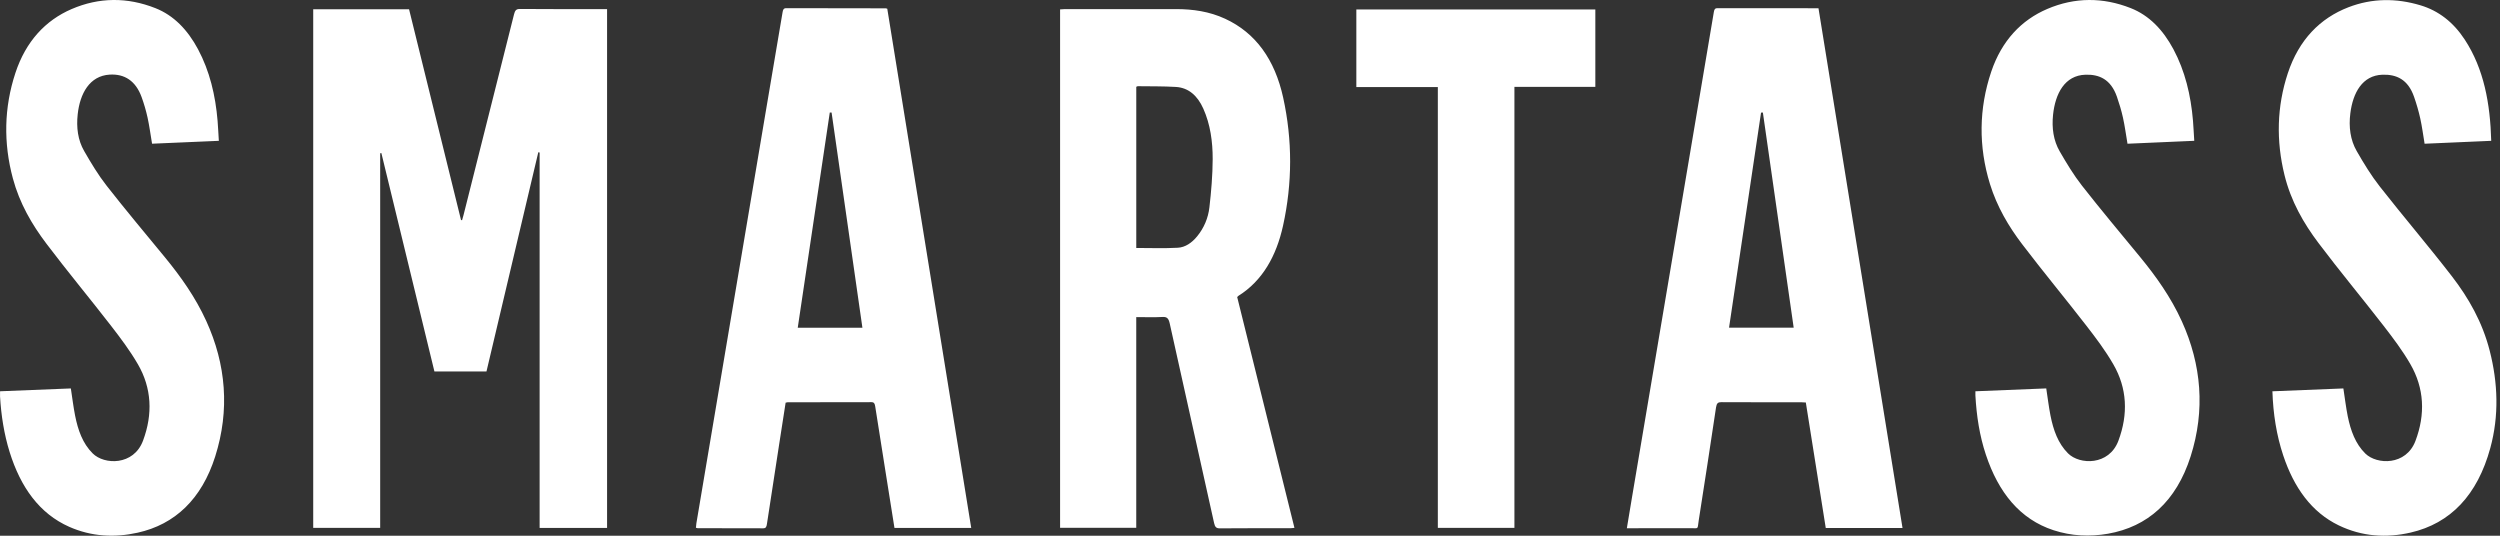 <svg width="112" height="24" viewBox="0 0 112 24" fill="none" xmlns="http://www.w3.org/2000/svg">
    <rect x="0" y="0" width="112" height="24" fill="#333333" stroke="none"/>
    <path fill-rule="evenodd" clip-rule="evenodd"
          d="M108.438 0.238C109.24 0.478 109.906 0.987 110.419 1.771C111.285 3.094 111.56 4.642 111.607 6.309C110.603 6.353 109.615 6.395 108.622 6.439C108.557 6.05 108.509 5.674 108.428 5.308C108.355 4.979 108.26 4.655 108.151 4.341C107.88 3.556 107.359 3.326 106.734 3.347C105.831 3.377 105.409 4.161 105.295 5.078C105.218 5.685 105.293 6.268 105.581 6.769C105.899 7.323 106.234 7.872 106.618 8.36C107.68 9.714 108.791 11.013 109.844 12.376C110.59 13.343 111.211 14.428 111.538 15.709C111.909 17.158 111.962 18.624 111.564 20.078C110.99 22.172 109.789 23.447 107.992 23.86C106.904 24.109 105.818 24.04 104.776 23.537C103.555 22.948 102.767 21.84 102.288 20.402C101.987 19.496 101.837 18.543 101.804 17.53C102.871 17.486 103.929 17.444 104.983 17.402C105.051 17.841 105.099 18.25 105.179 18.65C105.31 19.291 105.52 19.878 105.966 20.318C106.484 20.826 107.792 20.864 108.212 19.754C108.665 18.556 108.606 17.387 107.983 16.311C107.631 15.701 107.208 15.143 106.787 14.598C105.822 13.352 104.819 12.149 103.869 10.888C103.201 10.001 102.633 9.015 102.346 7.845C101.967 6.306 102.002 4.77 102.494 3.282C102.992 1.777 103.943 0.814 105.21 0.325C106.273 -0.085 107.357 -0.087 108.438 0.238ZM6.96 0.364C7.785 0.689 8.406 1.336 8.872 2.206C9.394 3.184 9.653 4.269 9.748 5.416C9.771 5.7 9.784 5.985 9.804 6.309C8.791 6.352 7.799 6.396 6.812 6.438C6.743 6.027 6.693 5.642 6.611 5.268C6.541 4.954 6.452 4.645 6.343 4.347C6.076 3.616 5.573 3.302 4.91 3.343C4.016 3.398 3.583 4.186 3.481 5.119C3.416 5.709 3.488 6.277 3.769 6.764C4.079 7.304 4.404 7.844 4.778 8.321C5.629 9.41 6.514 10.462 7.388 11.526C8.097 12.39 8.751 13.309 9.239 14.377C10.129 16.325 10.3 18.372 9.641 20.451C9.035 22.359 7.837 23.494 6.17 23.864C5.134 24.095 4.098 24.042 3.101 23.601C1.766 23.01 0.922 21.825 0.432 20.253C0.183 19.452 0.052 18.615 0.002 17.762C-0.002 17.692 0.002 17.622 0.002 17.529C1.066 17.486 2.12 17.444 3.174 17.402C3.239 17.826 3.287 18.226 3.364 18.617C3.493 19.269 3.702 19.865 4.152 20.312C4.669 20.829 5.987 20.869 6.408 19.741C6.852 18.549 6.797 17.387 6.178 16.319C5.821 15.703 5.395 15.139 4.968 14.587C4.013 13.353 3.02 12.161 2.077 10.913C1.43 10.058 0.876 9.109 0.576 7.99C0.15 6.403 0.18 4.815 0.69 3.269C1.154 1.859 2.031 0.914 3.206 0.407C4.446 -0.127 5.707 -0.13 6.96 0.364ZM95.455 0.363C96.28 0.687 96.901 1.332 97.368 2.203C97.89 3.18 98.15 4.263 98.246 5.411C98.269 5.695 98.281 5.98 98.303 6.308C97.291 6.352 96.299 6.395 95.312 6.439C95.243 6.031 95.192 5.646 95.109 5.271C95.038 4.95 94.943 4.635 94.836 4.328C94.562 3.55 94.044 3.328 93.431 3.347C92.497 3.375 92.077 4.197 91.977 5.139C91.915 5.729 91.993 6.295 92.275 6.782C92.584 7.315 92.904 7.847 93.274 8.319C94.121 9.402 95.002 10.448 95.871 11.506C96.591 12.381 97.253 13.311 97.746 14.394C98.628 16.336 98.8 18.379 98.14 20.447C97.495 22.468 96.209 23.6 94.437 23.911C93.619 24.054 92.8 24.015 91.998 23.754C90.497 23.263 89.53 22.067 88.966 20.367C88.684 19.52 88.548 18.628 88.498 17.717C88.494 17.663 88.498 17.609 88.498 17.529C89.561 17.486 90.616 17.444 91.672 17.401C91.737 17.822 91.784 18.222 91.861 18.614C91.99 19.265 92.198 19.861 92.647 20.31C93.165 20.829 94.485 20.867 94.905 19.744C95.35 18.554 95.296 17.392 94.678 16.323C94.322 15.706 93.896 15.141 93.469 14.59C92.518 13.362 91.531 12.173 90.589 10.935C89.986 10.142 89.465 9.262 89.149 8.24C88.632 6.558 88.651 4.863 89.209 3.207C89.678 1.82 90.558 0.896 91.72 0.4C92.952 -0.126 94.208 -0.128 95.455 0.363ZM52.689 0.408C53.441 0.408 54.179 0.513 54.886 0.84C56.26 1.475 57.113 2.675 57.486 4.372C57.905 6.282 57.9 8.205 57.481 10.108C57.181 11.473 56.556 12.582 55.481 13.254C55.465 13.264 55.451 13.282 55.426 13.307C56.279 16.744 57.132 20.183 57.991 23.648C57.912 23.655 57.855 23.664 57.8 23.664C56.748 23.665 55.696 23.66 54.645 23.67C54.489 23.671 54.43 23.608 54.392 23.434C53.73 20.456 53.063 17.477 52.405 14.497C52.356 14.275 52.288 14.189 52.089 14.2C51.701 14.221 51.311 14.206 50.904 14.206V23.646H47.492V0.421C47.562 0.416 47.626 0.409 47.69 0.409C49.356 0.409 51.022 0.409 52.689 0.408ZM35.226 0.366C36.713 0.372 38.2 0.371 39.688 0.373C39.701 0.373 39.713 0.381 39.75 0.392C41.003 8.144 42.256 15.89 43.511 23.652H40.072C39.937 22.801 39.803 21.959 39.669 21.116C39.515 20.148 39.36 19.18 39.21 18.211C39.19 18.086 39.165 18.017 39.039 18.017C37.79 18.023 36.54 18.021 35.291 18.022L35.265 18.025L35.196 18.04C35.1 18.653 35.004 19.267 34.91 19.882C34.725 21.079 34.539 22.274 34.359 23.471C34.34 23.599 34.316 23.668 34.191 23.668C33.213 23.662 32.234 23.664 31.255 23.663C31.237 23.663 31.217 23.653 31.177 23.644C31.184 23.576 31.187 23.508 31.198 23.443C32.224 17.349 33.251 11.258 34.278 5.165C34.537 3.631 34.8 2.097 35.057 0.562C35.077 0.436 35.1 0.366 35.226 0.366ZM76.936 0.367C78.436 0.371 79.938 0.369 81.468 0.369C82.722 8.126 83.975 15.878 85.233 23.655H81.794C81.497 21.781 81.2 19.911 80.901 18.032C80.821 18.028 80.756 18.021 80.691 18.021C79.501 18.02 78.311 18.024 77.121 18.017C76.967 18.015 76.907 18.062 76.878 18.253C76.626 19.944 76.367 21.632 76.102 23.32C76.039 23.73 76.111 23.662 75.763 23.663C74.884 23.668 74.004 23.665 73.125 23.665H72.883C72.962 23.197 73.034 22.755 73.108 22.313C74.002 17.015 74.895 11.717 75.789 6.419C76.12 4.463 76.45 2.508 76.778 0.551C76.797 0.437 76.819 0.367 76.936 0.367ZM23.283 0.402C24.519 0.413 25.756 0.408 26.992 0.408H27.197V23.65H24.175V6.833C24.155 6.829 24.136 6.825 24.116 6.821C23.343 10.093 22.569 13.365 21.794 16.642H19.462C18.671 13.385 17.878 10.121 17.085 6.857C17.067 6.861 17.05 6.865 17.032 6.868V23.648H14.032V0.416H18.326C19.102 3.562 19.877 6.711 20.654 9.859C20.669 9.86 20.685 9.862 20.701 9.864C20.723 9.786 20.746 9.709 20.767 9.631C21.522 6.634 22.277 3.638 23.029 0.64C23.071 0.474 23.123 0.402 23.283 0.402ZM71.471 0.423V3.893H67.846V23.649H64.415V3.901H60.764V0.423H71.471ZM37.255 5.041C37.229 5.041 37.201 5.042 37.174 5.042C36.696 8.251 36.219 11.459 35.739 14.682H38.636C38.174 11.46 37.715 8.25 37.255 5.041ZM78.977 5.042C78.95 5.042 78.923 5.043 78.895 5.044C78.417 8.251 77.94 11.459 77.461 14.681H80.357C79.895 11.458 79.436 8.251 78.977 5.042ZM50.975 3.862C50.952 3.861 50.928 3.88 50.905 3.889V11.109C51.539 11.109 52.153 11.133 52.765 11.099C53.101 11.081 53.396 10.878 53.636 10.583C53.932 10.22 54.127 9.777 54.182 9.285C54.264 8.571 54.325 7.847 54.328 7.127C54.33 6.347 54.224 5.574 53.909 4.868C53.645 4.276 53.238 3.928 52.679 3.895C52.112 3.861 51.543 3.87 50.975 3.862Z"
          fill="white"/>
</svg>

